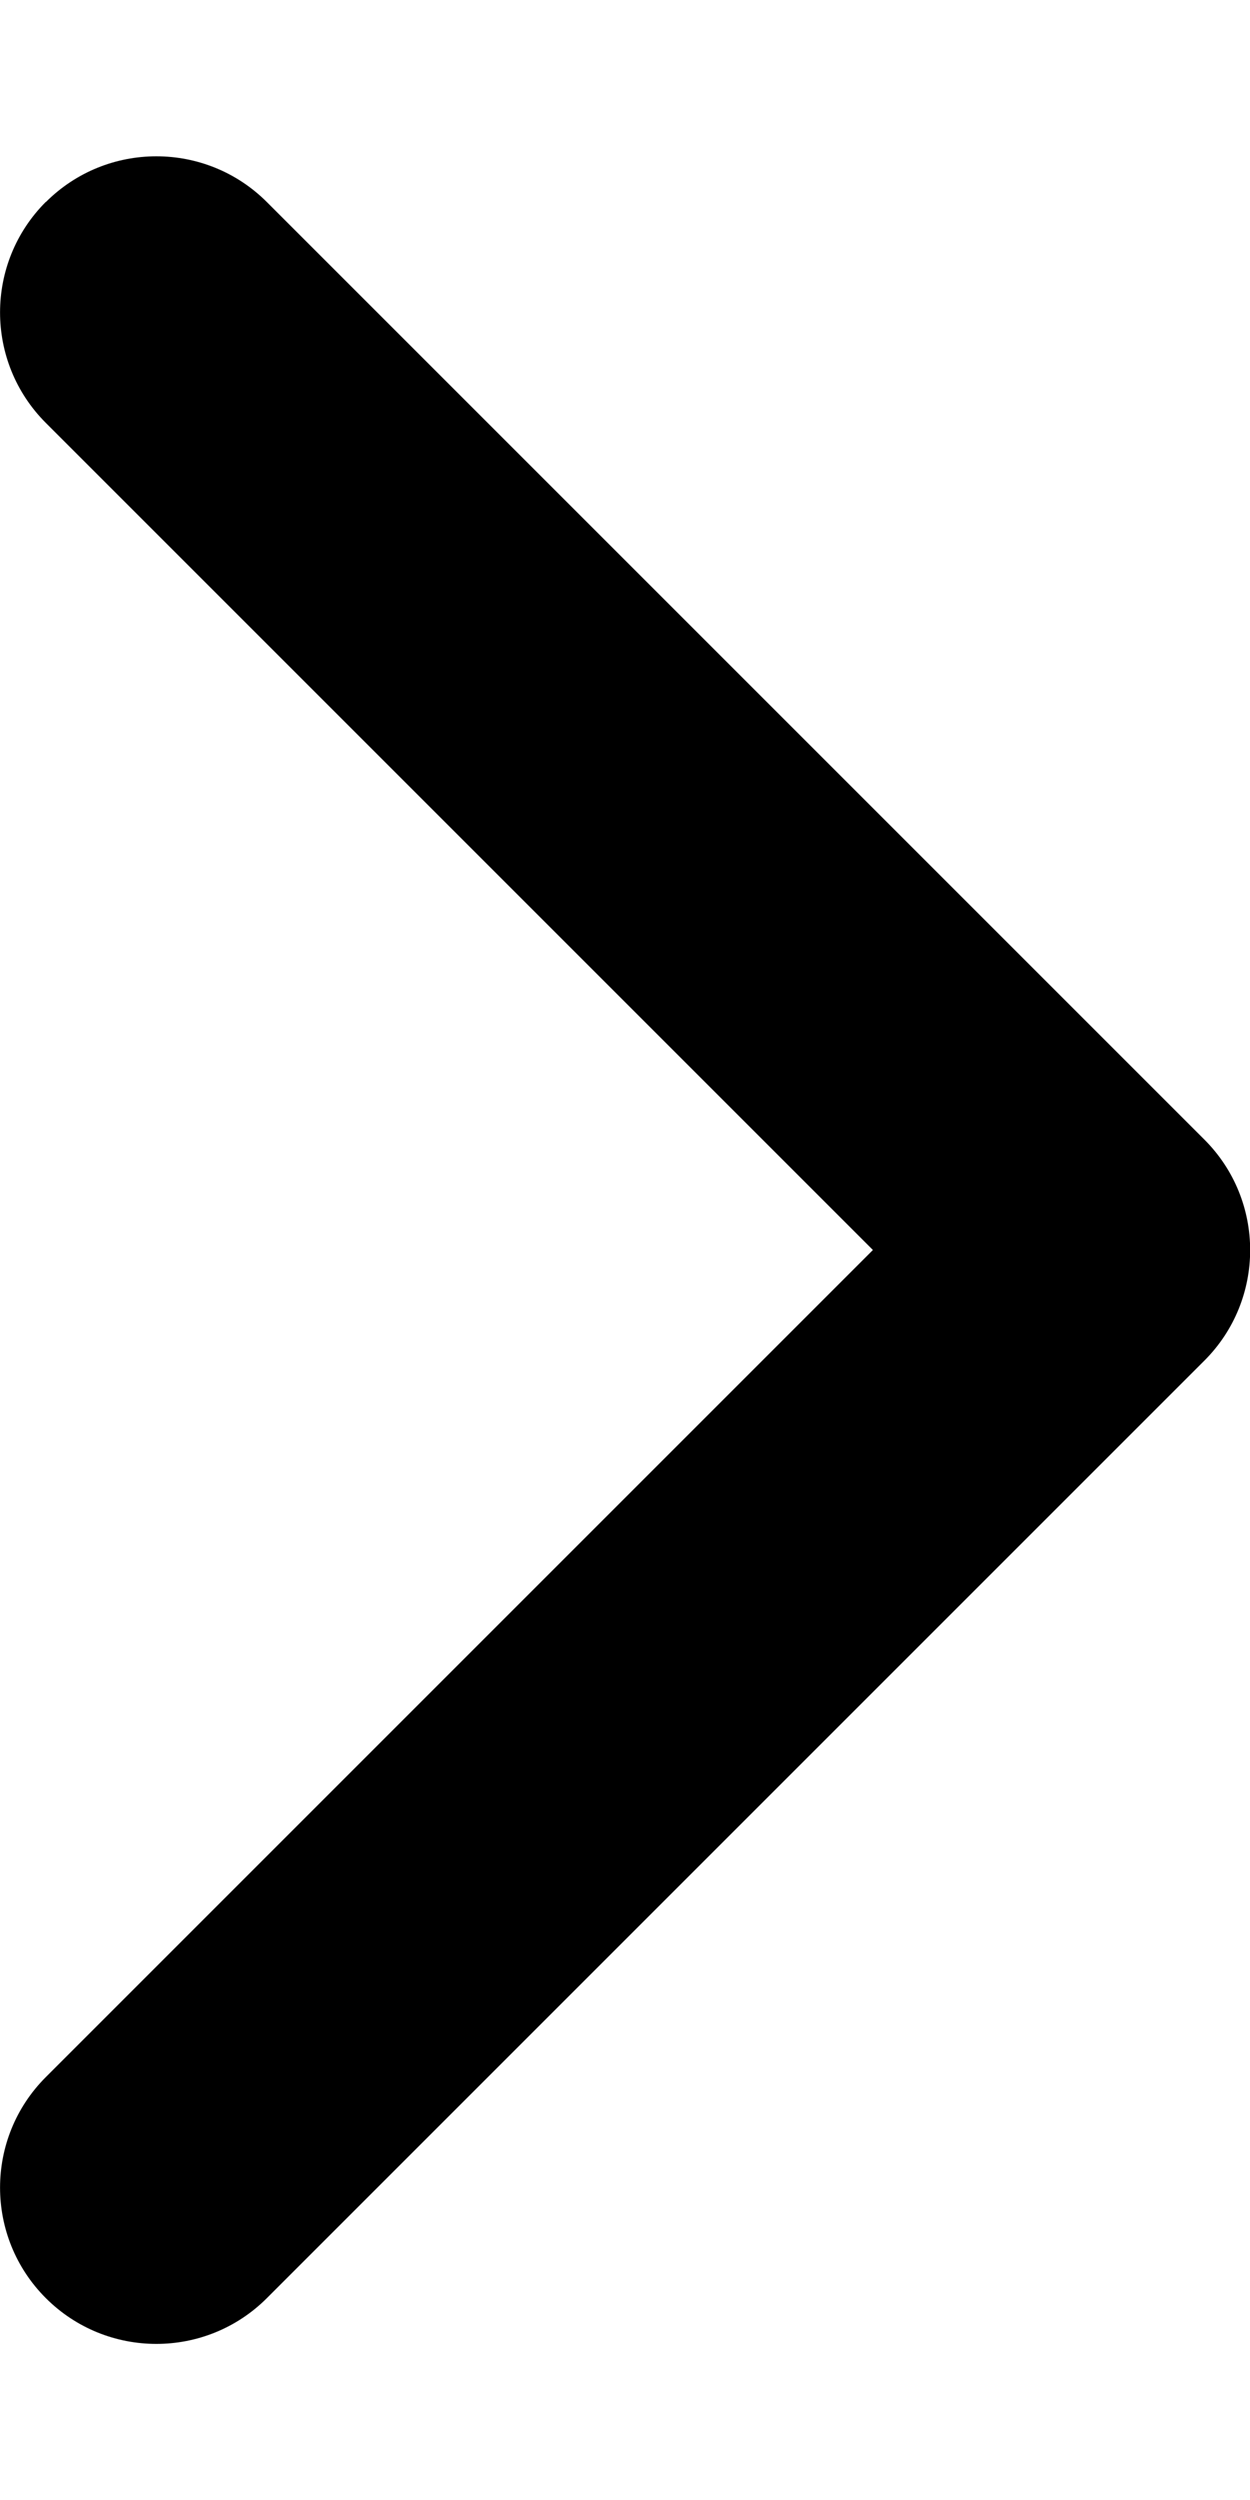 <svg fill="none" height="12" viewBox="0 0 6 12" width="6" xmlns="http://www.w3.org/2000/svg"><path clip-rule="evenodd" d="m.22.97c.293-.293.768-.293 1.061 0l4.5 4.5c.293.293.293.768 0 1.061l-4.5 4.5c-.293.293-.768.293-1.061 0-.293-.293-.293-.768 0-1.061l3.97-3.97-3.97-3.97c-.293-.293-.293-.768 0-1.061z" fill="#000" fill-rule="evenodd"/></svg>
